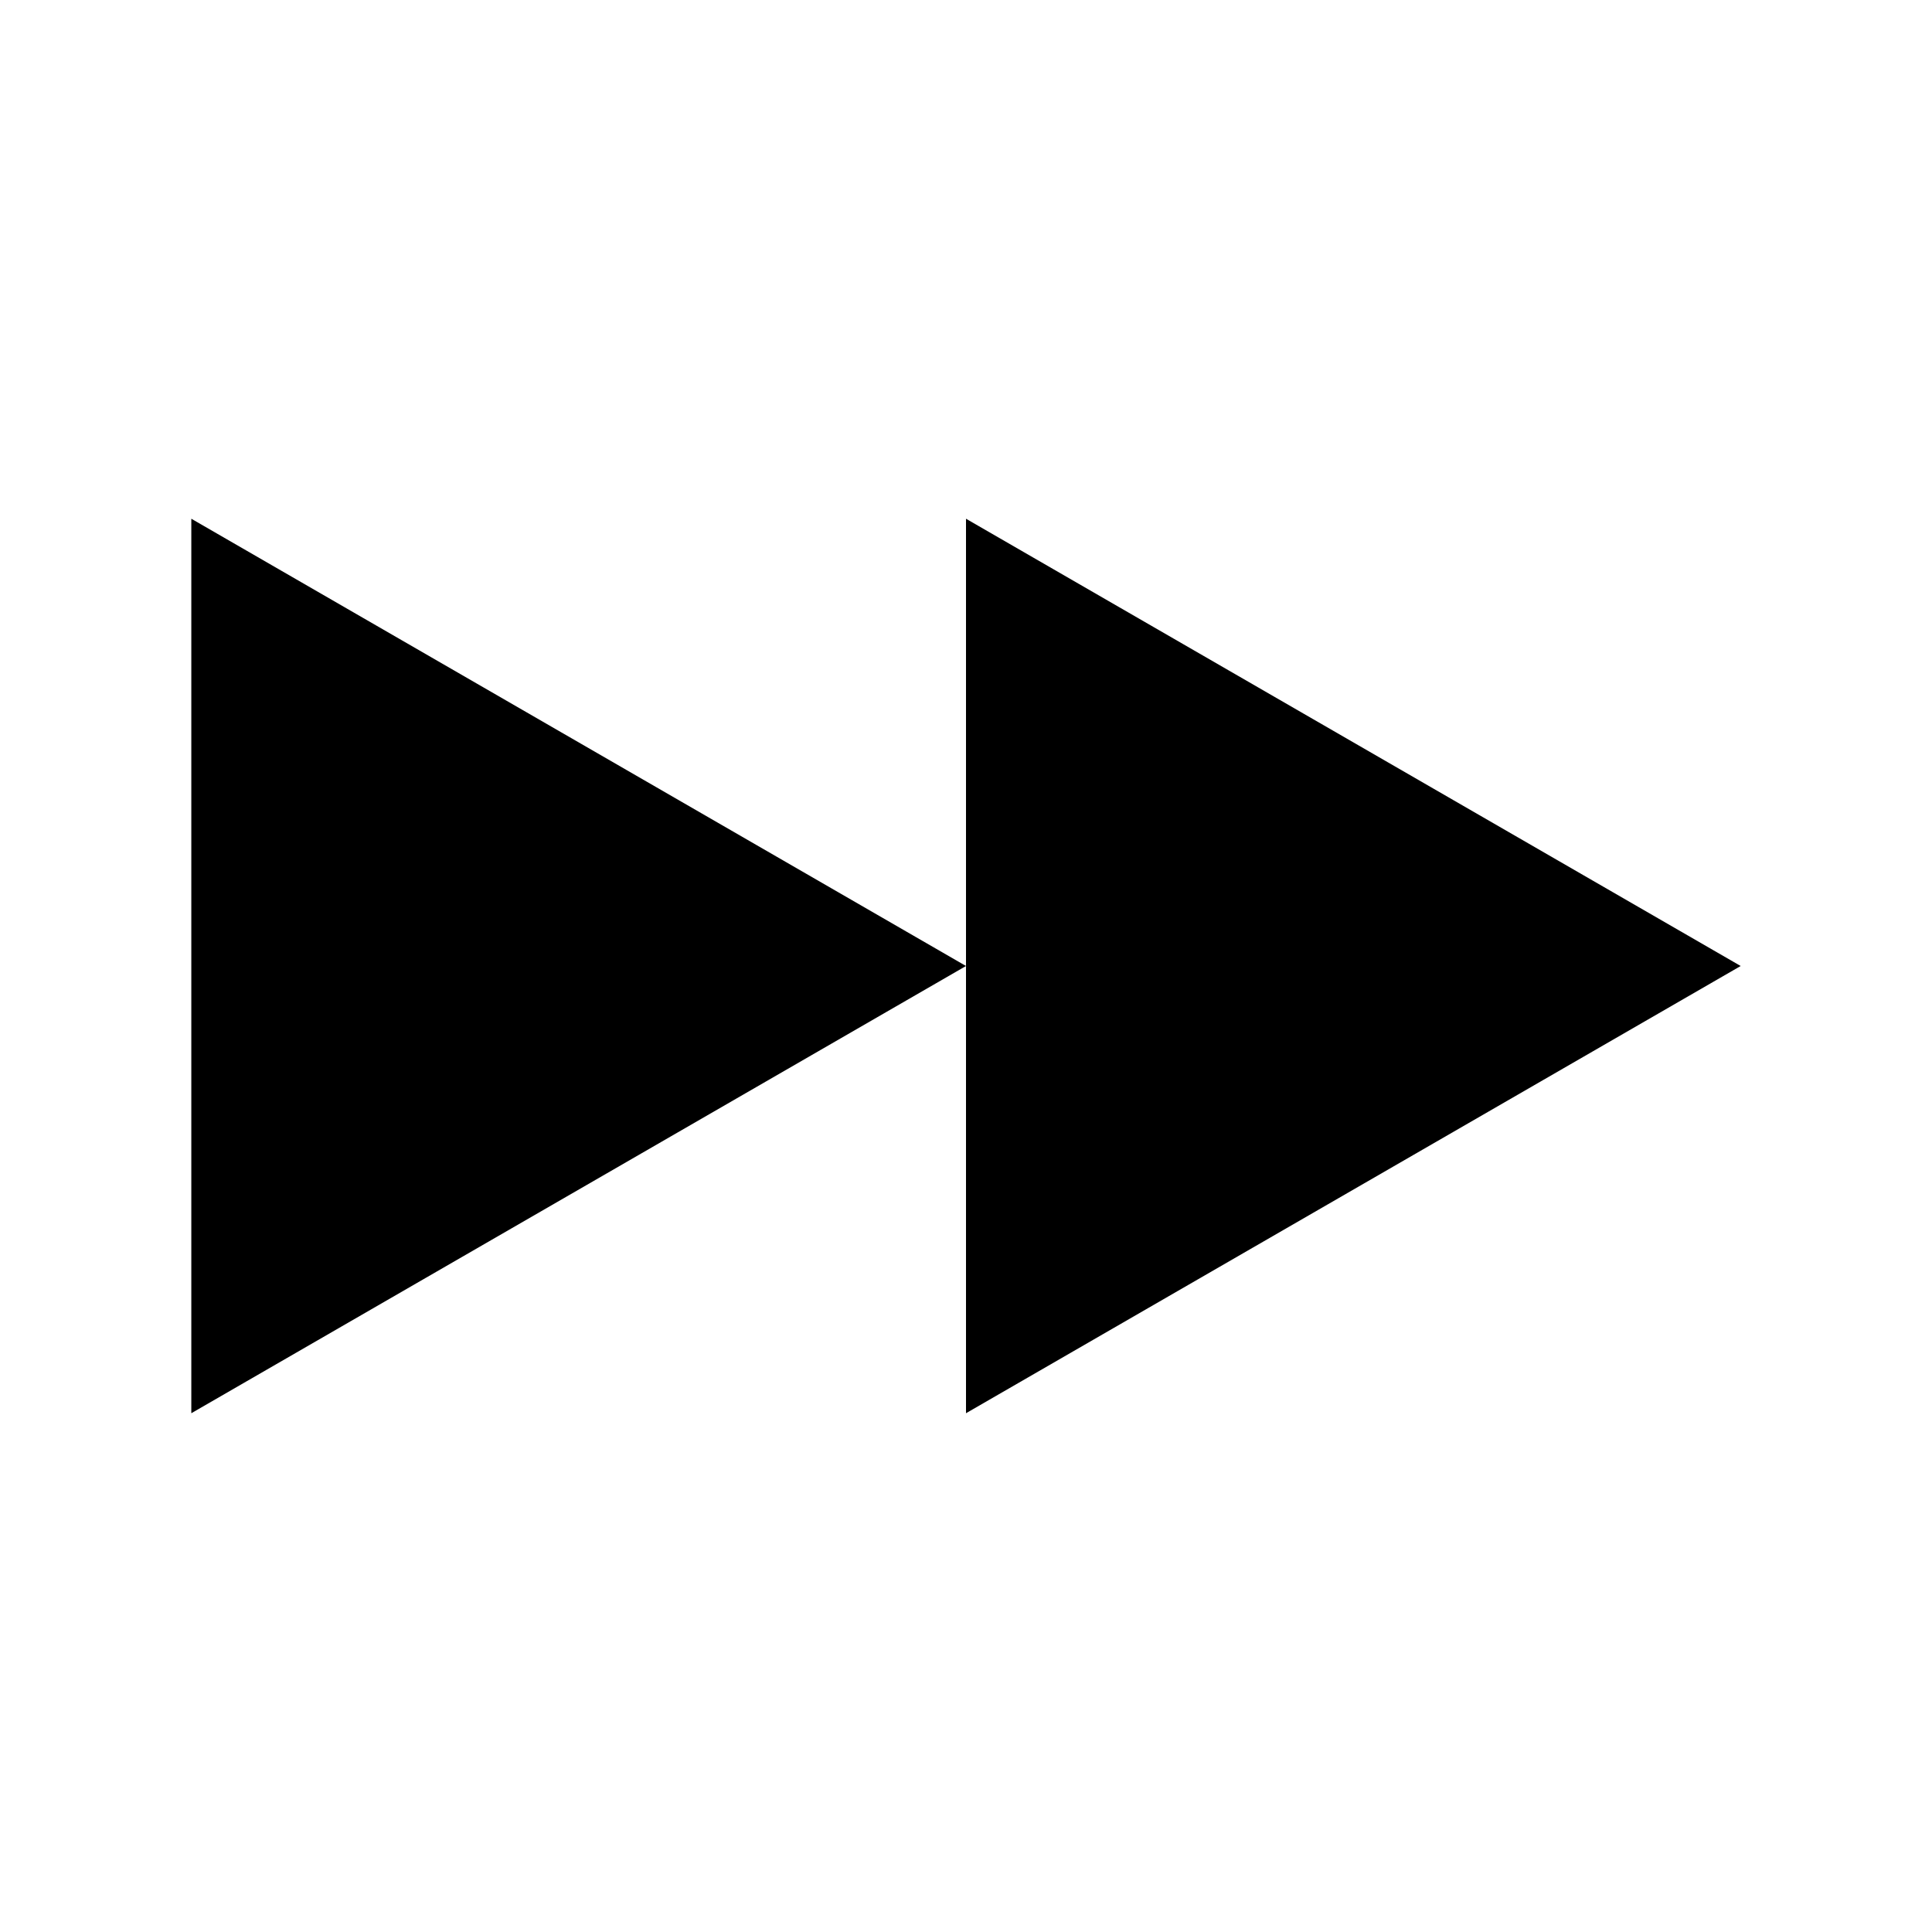 <?xml version="1.0" encoding="UTF-8"?>
<!-- The Best Svg Icon site in the world: iconSvg.co, Visit us! https://iconsvg.co -->
<svg fill="#000000" width="800px" height="800px" version="1.1" viewBox="144 144 512 512" xmlns="http://www.w3.org/2000/svg">
 <g>
  <path d="m194.7 281.47 205.3 118.53-205.3 118.52z"/>
  <path d="m605.3 400-205.3-118.53v237.05z"/>
 </g>
</svg>